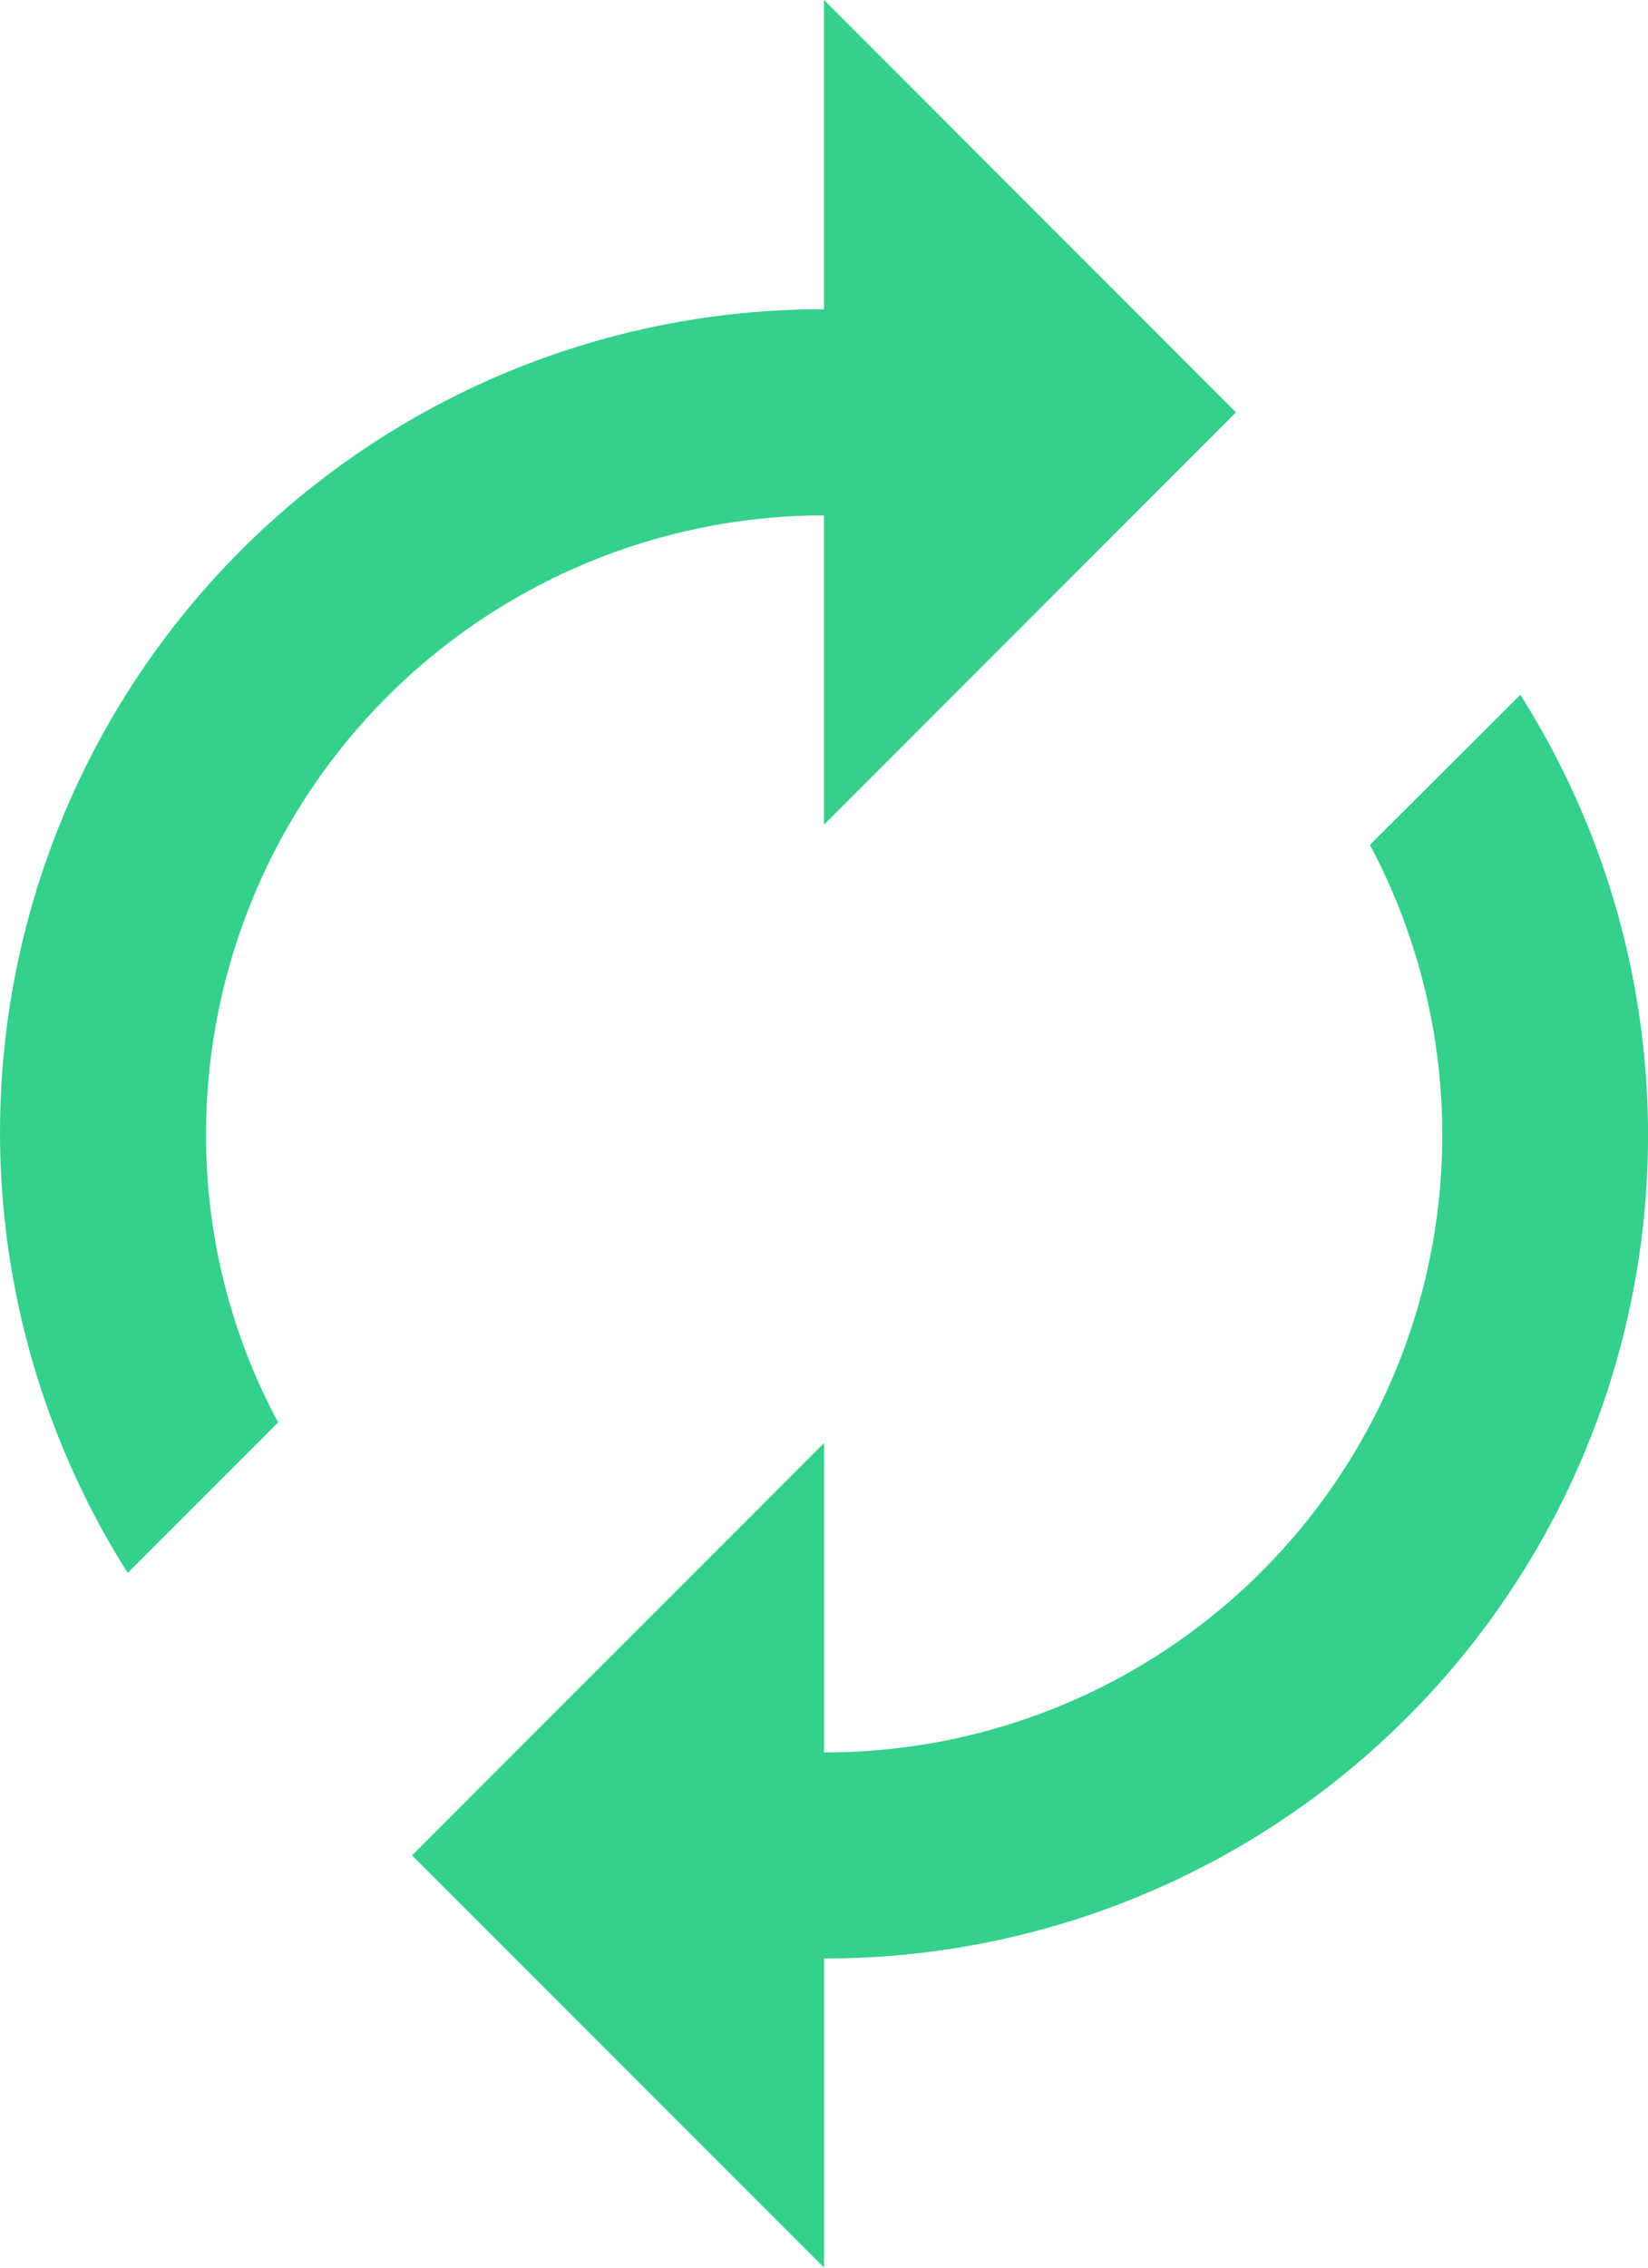 <svg height="28.987" viewBox="0 0 21.081 28.987" width="21.081" xmlns="http://www.w3.org/2000/svg"><path d="m14.541 7.588v3.953l5.27-5.27-5.27-5.271v3.953a10.522 10.522 0 0 0 -8.907 16.153l1.924-1.924a7.735 7.735 0 0 1 -.922-3.689 7.912 7.912 0 0 1 7.905-7.905zm8.907 2.293-1.924 1.919a7.892 7.892 0 0 1 -6.983 11.6v-3.954l-5.27 5.27 5.27 5.27v-3.952a10.522 10.522 0 0 0 8.907-16.153z" fill="#33d18c" transform="translate(-4 -1)"/></svg>